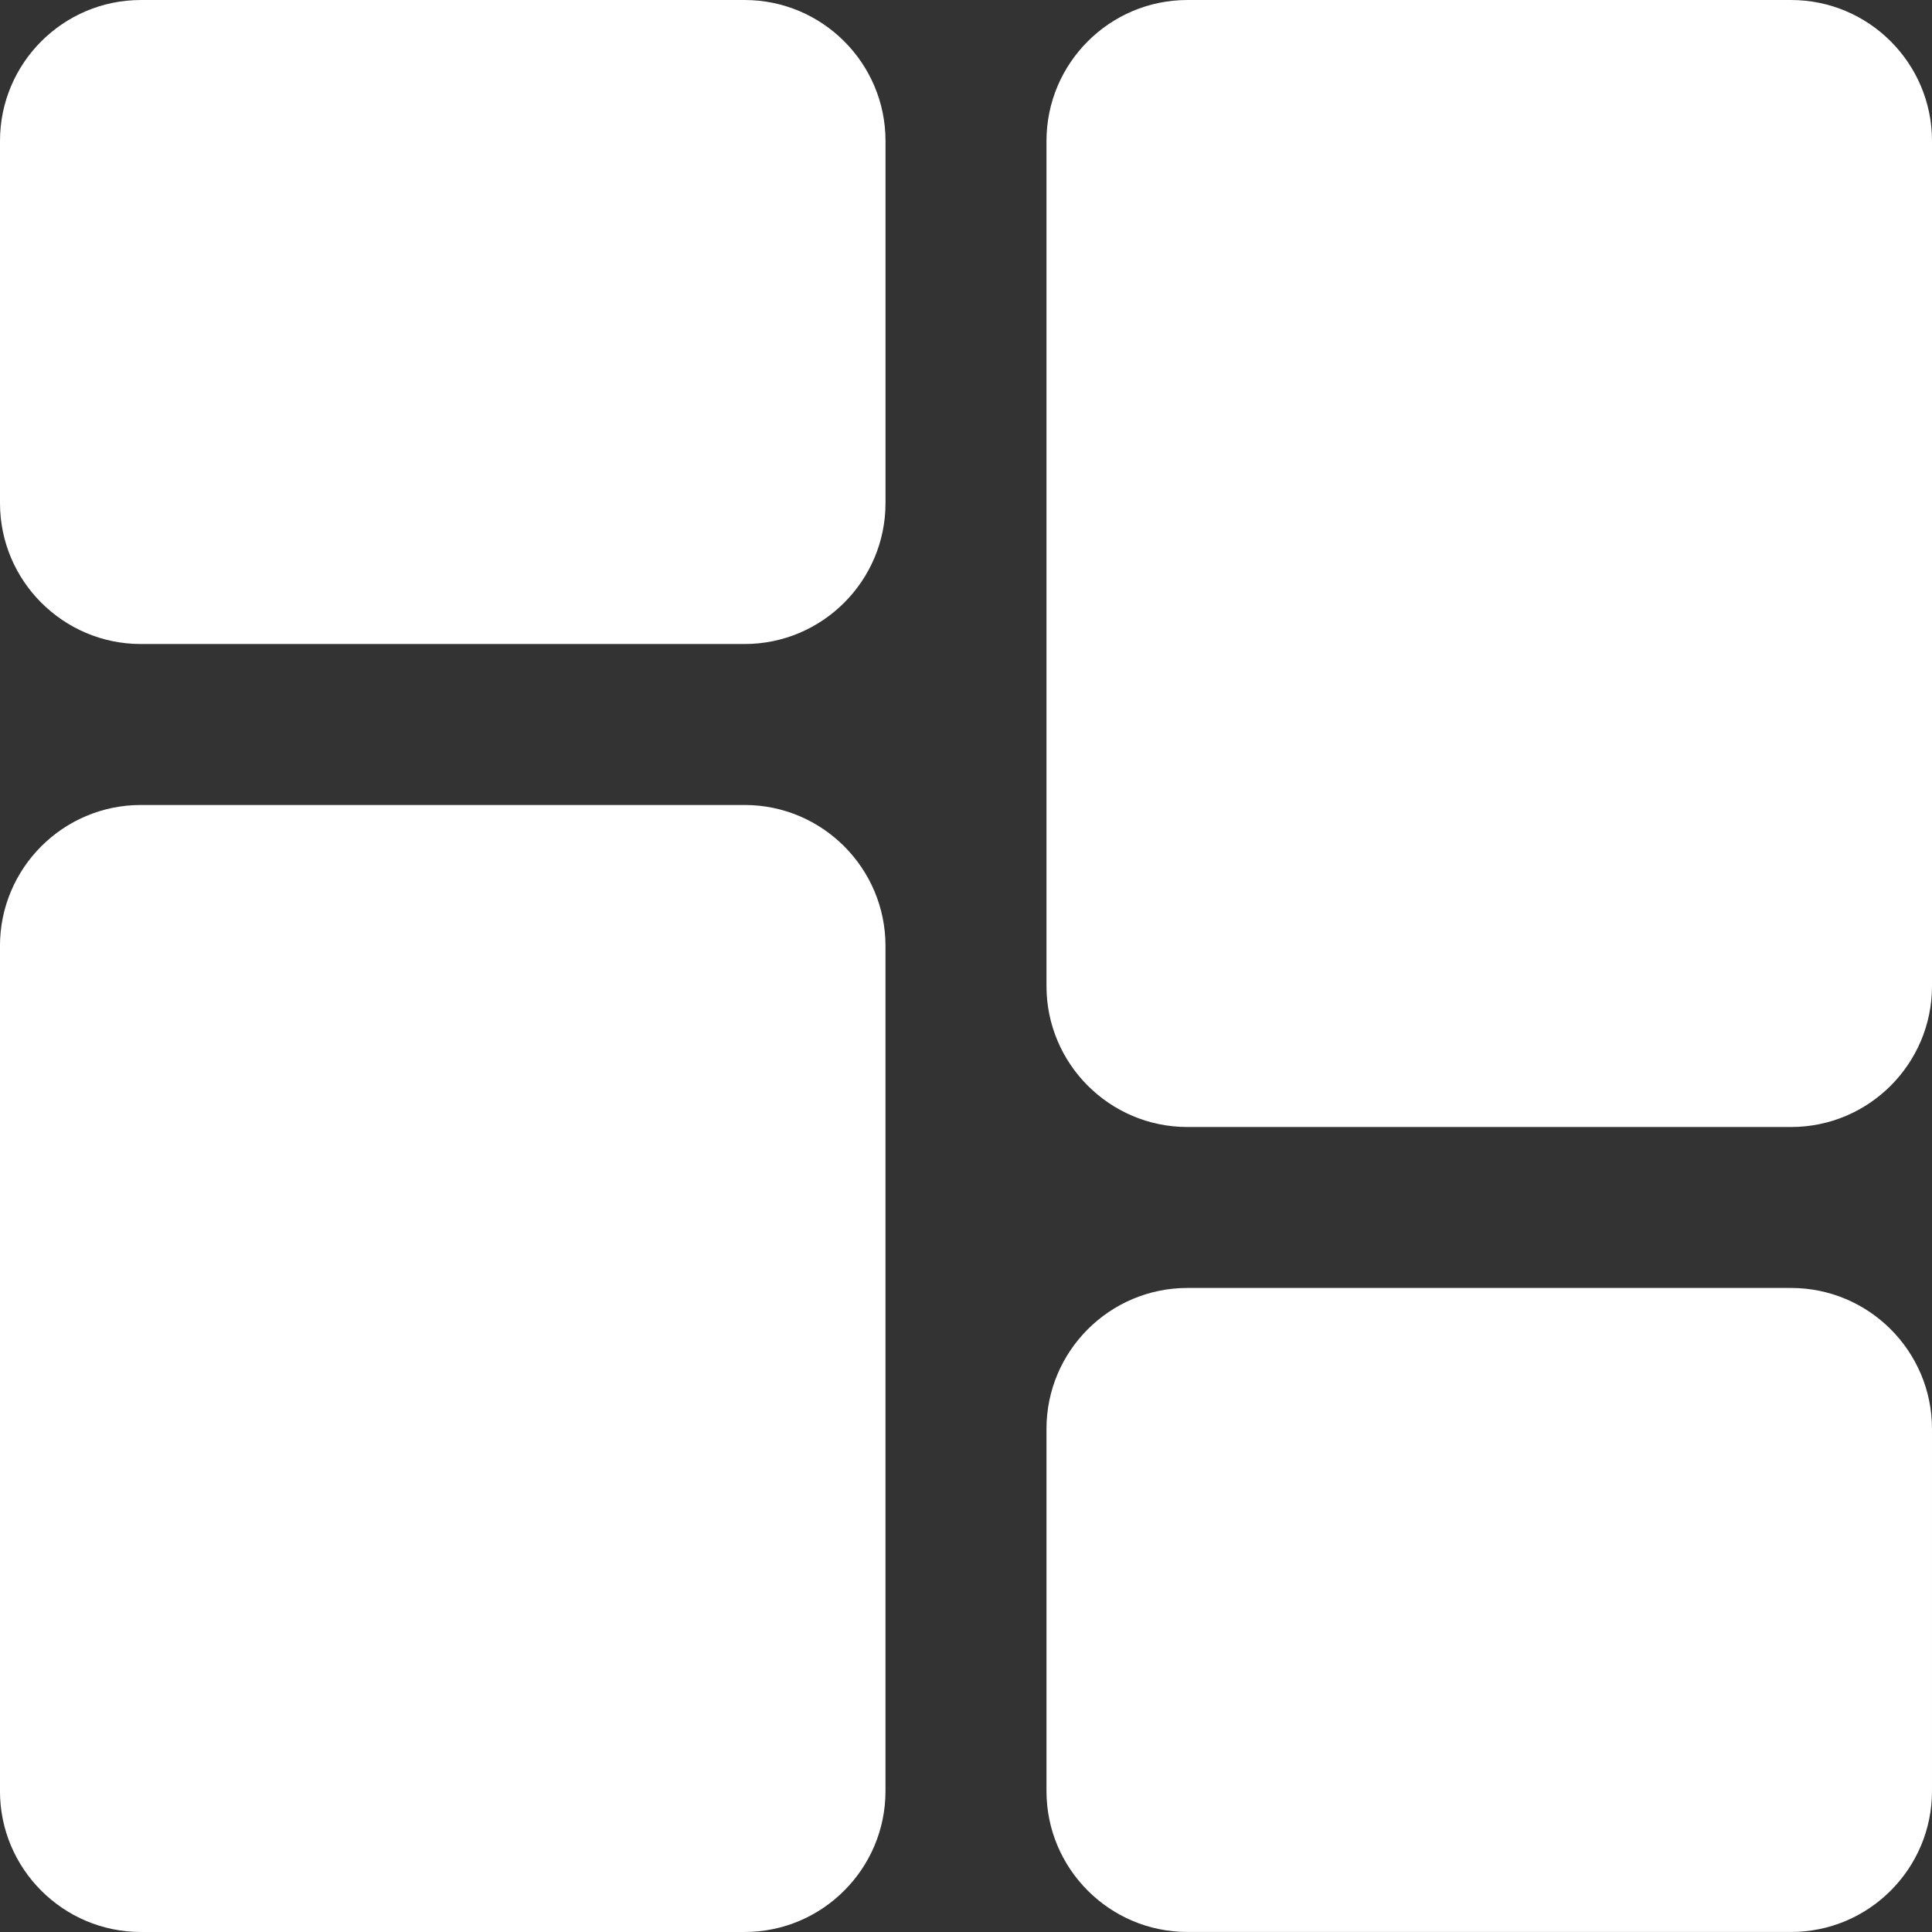 <svg width="240" height="240" viewBox="0 0 240 240" fill="none" xmlns="http://www.w3.org/2000/svg">
<rect x="0" y="0" width="240" height="240" fill="#333333" stroke="none"/>
<g clip-path="url(#clip0_2184_467)">
<path d="M92.5 0.001H17.499C7.85 0.001 0 7.851 0 17.5V62.5C0 72.152 7.85 80.002 17.499 80.002H92.5C102.151 80.002 110.001 72.152 110.001 62.5V17.5C110.001 7.851 102.151 0.001 92.5 0.001Z" fill="white"/>
<path d="M92.497 99.998H17.497C7.847 99.998 -0.003 107.848 -0.003 117.499V222.499C-0.003 232.149 7.847 239.998 17.497 239.998H92.497C102.148 239.998 109.998 232.149 109.998 222.499V117.499C109.998 107.848 102.148 99.998 92.497 99.998V99.998Z" fill="white"/>
<path d="M222.5 159.995H147.499C137.848 159.995 129.998 167.844 129.998 177.496V222.496C129.998 232.146 137.848 239.995 147.499 239.995H222.5C232.149 239.995 239.999 232.146 239.999 222.496V177.496C239.999 167.844 232.149 159.995 222.5 159.995V159.995Z" fill="white"/>
<path d="M222.501 0.001H147.5C137.849 0.001 129.999 7.85 129.999 17.5V122.5C129.999 132.152 137.849 140.001 147.5 140.001H222.501C232.15 140.001 240 132.152 240 122.5V17.5C240 7.85 232.15 0.001 222.501 0.001V0.001Z" fill="white"/>
</g>
<defs>
<clipPath id="clip0_2184_467">
<rect width="240.001" height="240" fill="white"/>
</clipPath>
</defs>
</svg>
